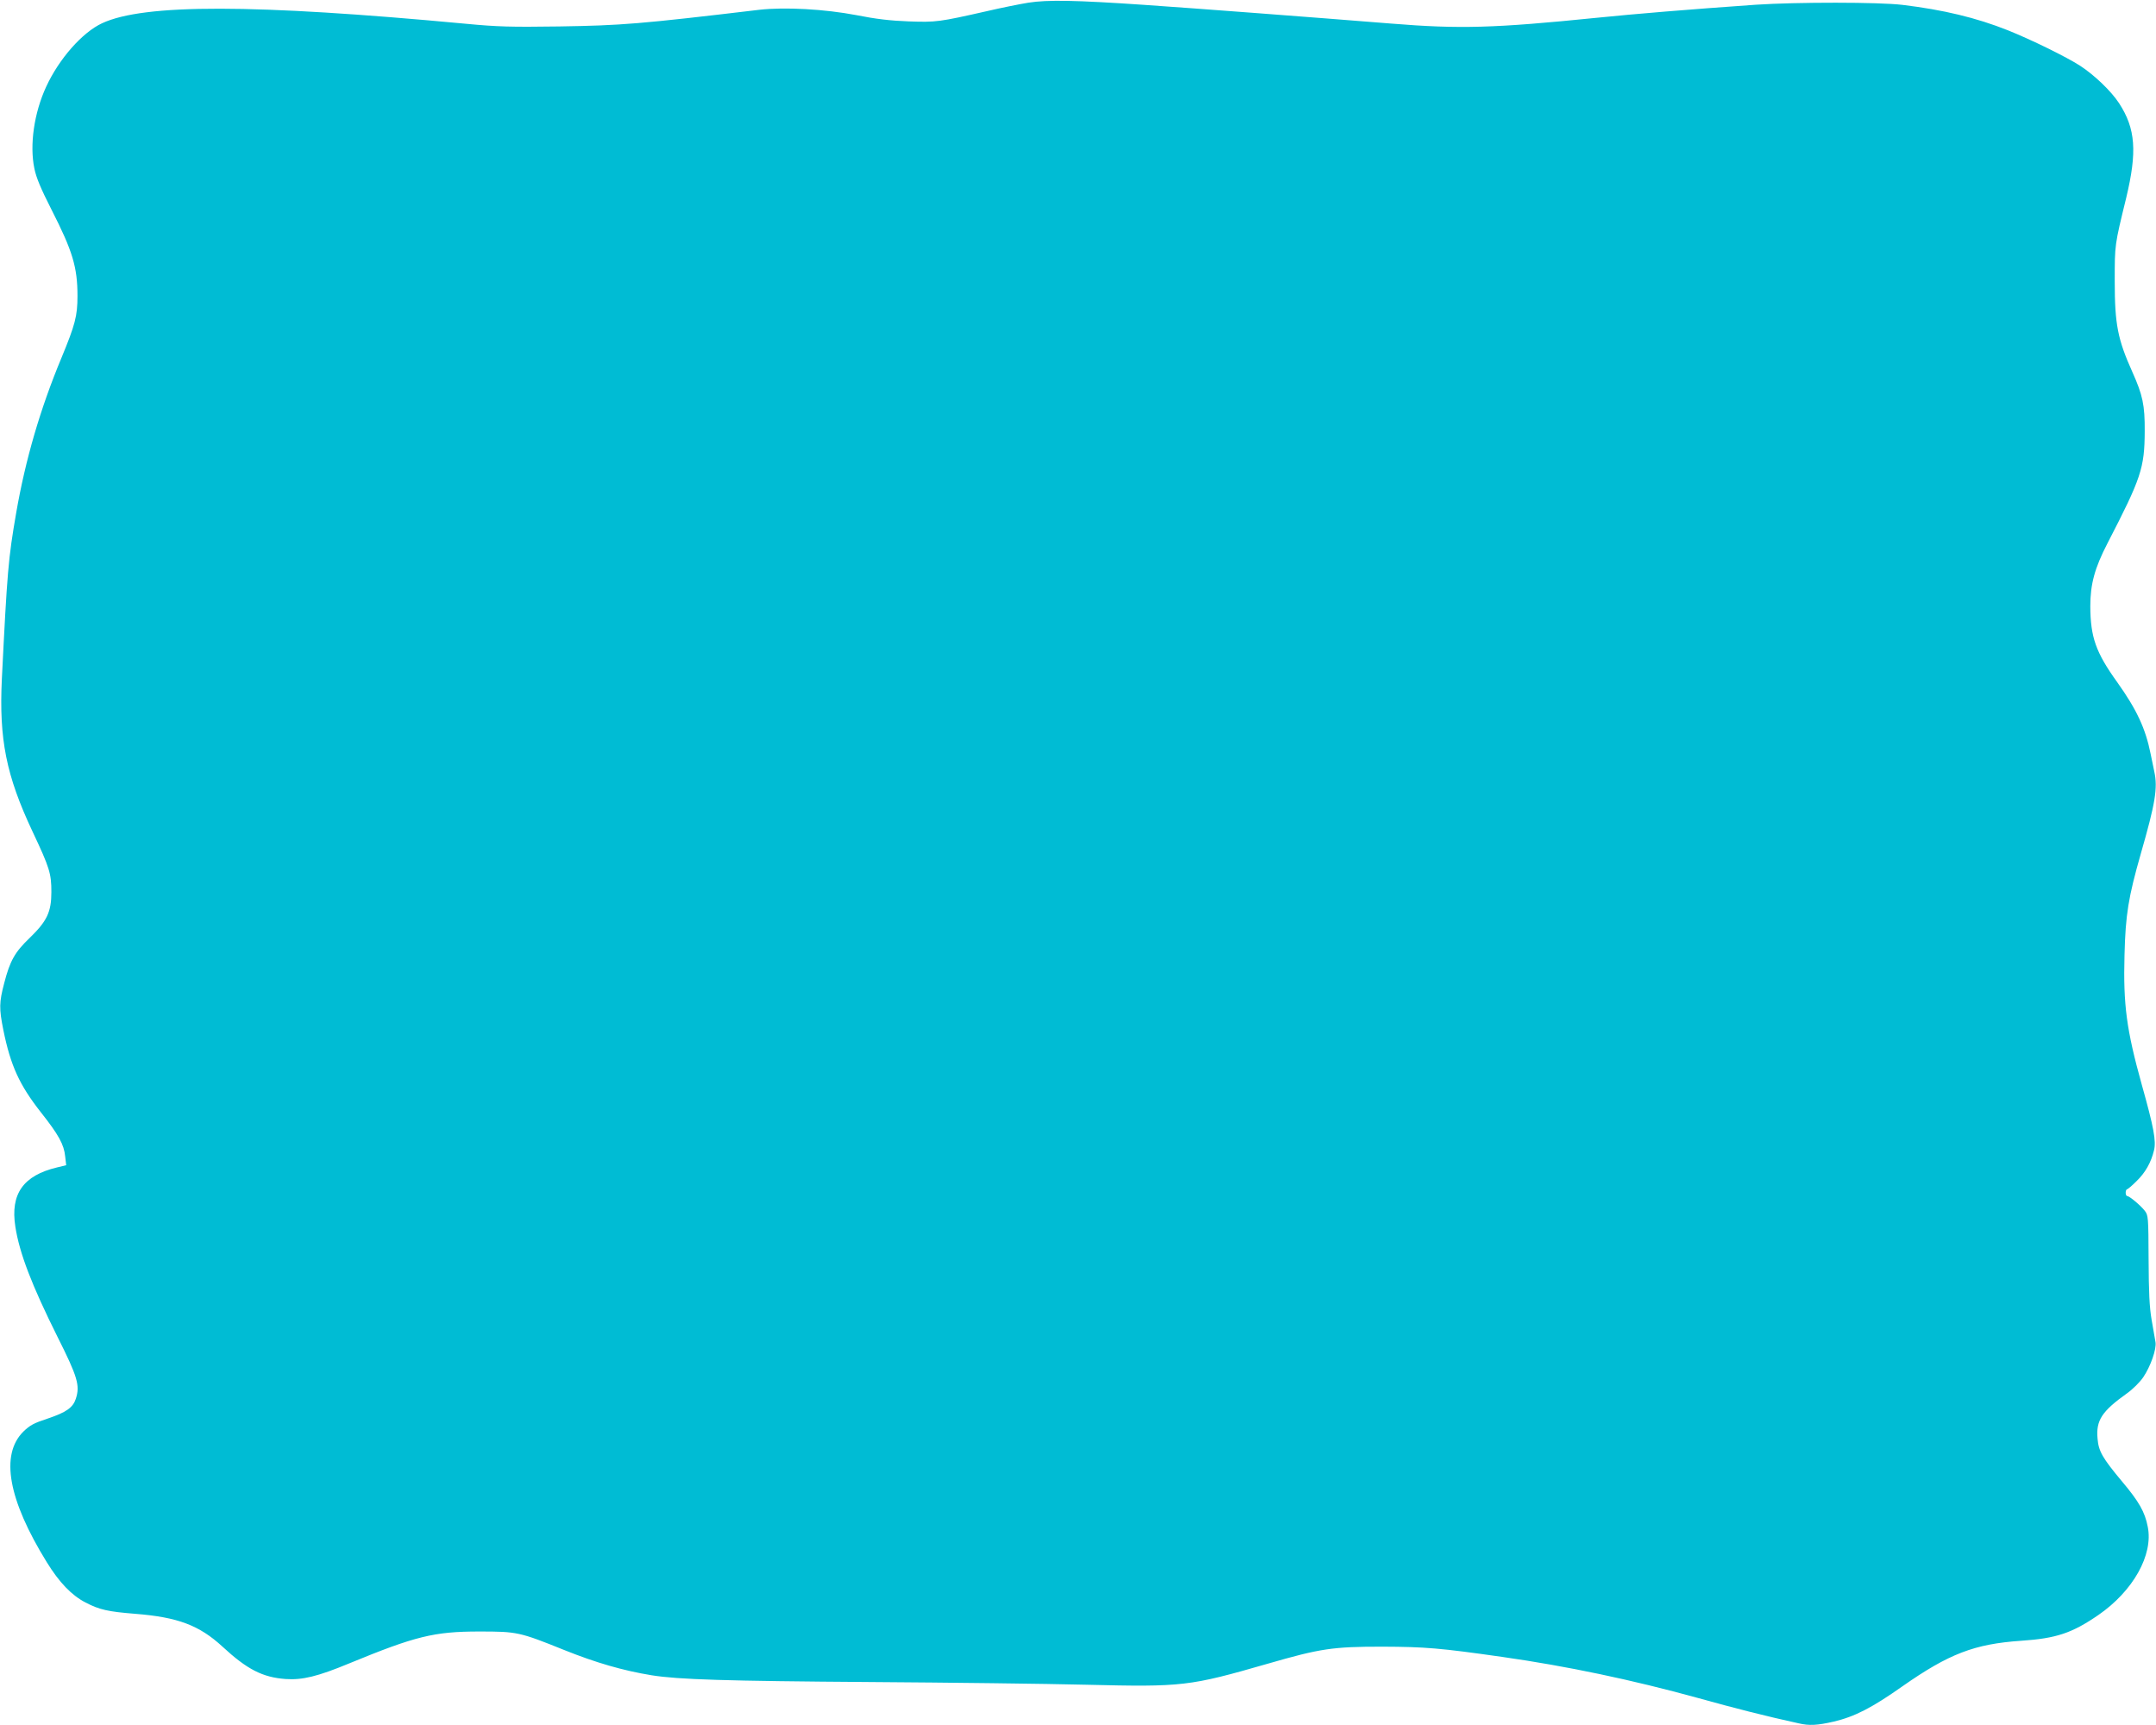 <?xml version="1.0" standalone="no"?>
<!DOCTYPE svg PUBLIC "-//W3C//DTD SVG 20010904//EN"
 "http://www.w3.org/TR/2001/REC-SVG-20010904/DTD/svg10.dtd">
<svg version="1.0" xmlns="http://www.w3.org/2000/svg"
 width="1280pt" height="1024pt" viewBox="0 0 1280 1024"
 preserveAspectRatio="xMidYMid meet">
<g transform="translate(0,1024) scale(0.1,-0.1)"
fill="#00bcd4" stroke="none">
<path d="M6105 10224 c-49 -8 -160 -30 -245 -50 -283 -64 -302 -67 -465 -61
-108 4 -195 14 -310 37 -189 36 -424 49 -576 32 -714 -85 -818 -93 -1189 -99
-289 -4 -365 -2 -555 16 -1260 118 -1910 119 -2159 3 -118 -55 -255 -211 -331
-375 -73 -157 -100 -348 -71 -487 11 -55 39 -121 102 -245 125 -245 154 -341
154 -512 0 -119 -14 -171 -95 -367 -127 -305 -214 -605 -269 -921 -47 -272
-53 -345 -85 -986 -17 -357 25 -571 182 -905 102 -216 112 -250 112 -359 0
-119 -26 -173 -129 -273 -88 -84 -117 -136 -151 -268 -30 -114 -31 -150 -5
-279 43 -211 95 -325 222 -487 106 -134 138 -192 145 -263 l6 -52 -54 -13
c-201 -48 -278 -157 -248 -351 24 -157 97 -347 251 -656 119 -237 134 -288
108 -367 -17 -52 -57 -80 -167 -117 -82 -27 -105 -39 -145 -78 -137 -137 -90
-403 140 -775 74 -120 147 -196 230 -239 83 -43 133 -54 295 -67 253 -20 380
-68 518 -195 146 -135 238 -182 374 -192 100 -7 191 15 379 93 391 161 503
189 771 189 226 0 239 -3 505 -110 187 -75 348 -122 520 -150 157 -25 434 -34
1305 -40 457 -3 1030 -10 1275 -16 571 -14 612 -9 1077 125 312 90 384 101
678 101 258 -1 343 -8 715 -61 385 -55 766 -135 1162 -244 215 -60 404 -108
596 -150 63 -15 112 -12 208 10 124 29 226 81 409 210 276 193 427 251 704
270 208 14 302 45 459 153 206 142 327 357 293 524 -17 88 -52 149 -152 268
-117 140 -140 180 -146 255 -10 108 25 162 175 269 34 24 76 66 96 95 44 65
80 168 73 209 -3 18 -13 77 -23 132 -13 77 -17 160 -18 360 -1 252 -2 261 -23
288 -25 32 -91 87 -104 87 -5 0 -9 9 -9 20 0 11 4 20 8 20 4 0 29 21 56 48 53
51 87 112 104 183 14 55 -1 136 -73 392 -90 324 -110 472 -102 767 6 241 23
344 97 603 86 299 101 389 80 486 -6 31 -16 79 -22 106 -30 150 -82 262 -198
425 -128 178 -159 268 -160 451 0 132 26 227 102 374 200 387 220 446 221 665
1 155 -12 215 -73 351 -87 194 -105 282 -105 539 0 220 -1 212 68 495 66 275
56 411 -42 562 -47 72 -146 167 -232 223 -79 51 -288 154 -428 210 -188 75
-385 122 -626 151 -140 17 -627 17 -870 1 -401 -28 -713 -54 -950 -78 -602
-61 -809 -67 -1215 -34 -474 38 -1158 90 -1465 111 -408 28 -577 31 -690 13z"/>
</g>
</svg>
